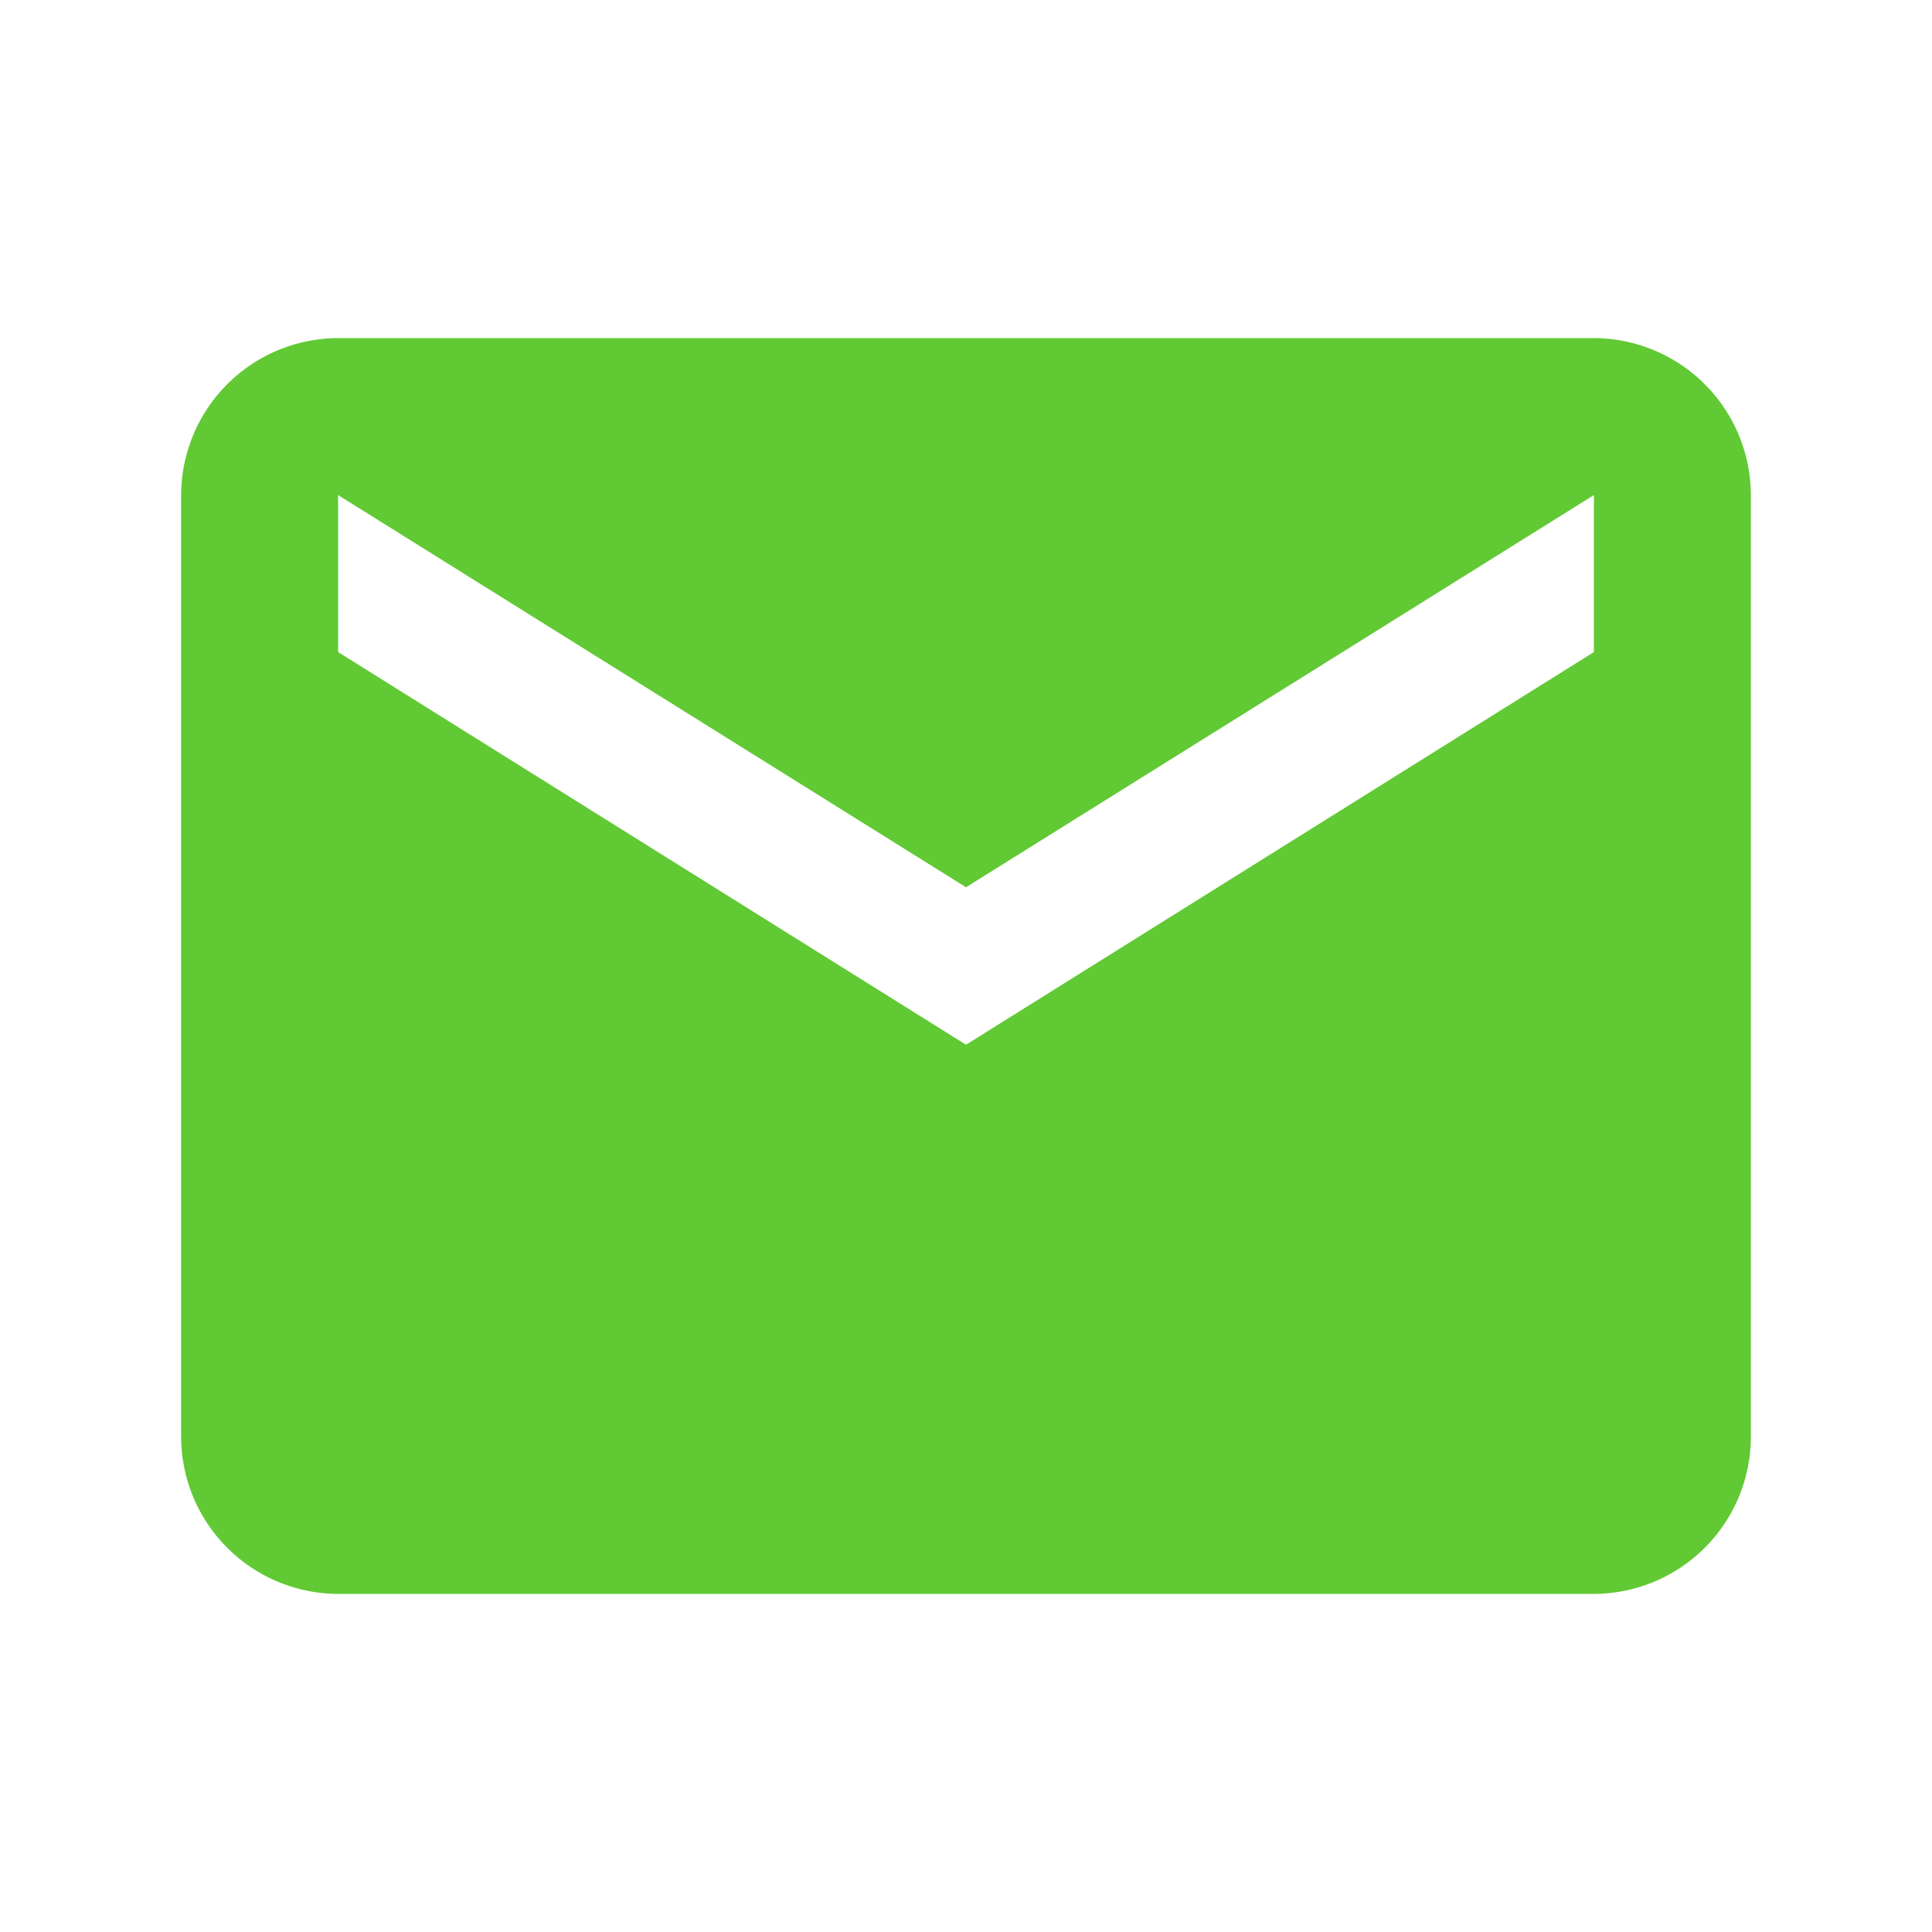 <?xml version="1.0" encoding="UTF-8"?> <svg xmlns="http://www.w3.org/2000/svg" id="Слой_1" data-name="Слой 1" viewBox="0 0 40 40"> <defs> <style>.cls-1{fill:#61c934;fill-rule:evenodd;}</style> </defs> <title>icon</title> <g id="Page-1"> <g id="Core"> <g id="mail"> <path id="Shape" class="cls-1" d="M33,7H7a3.26,3.26,0,0,0-3.25,3.25v19.5A3.26,3.26,0,0,0,7,33H33a3.26,3.26,0,0,0,3.25-3.25V10.25A3.26,3.26,0,0,0,33,7Zm0,6.5L20,21.63,7,13.5V10.25l13,8.12,13-8.12V13.5Z"></path> </g> </g> </g> </svg> 